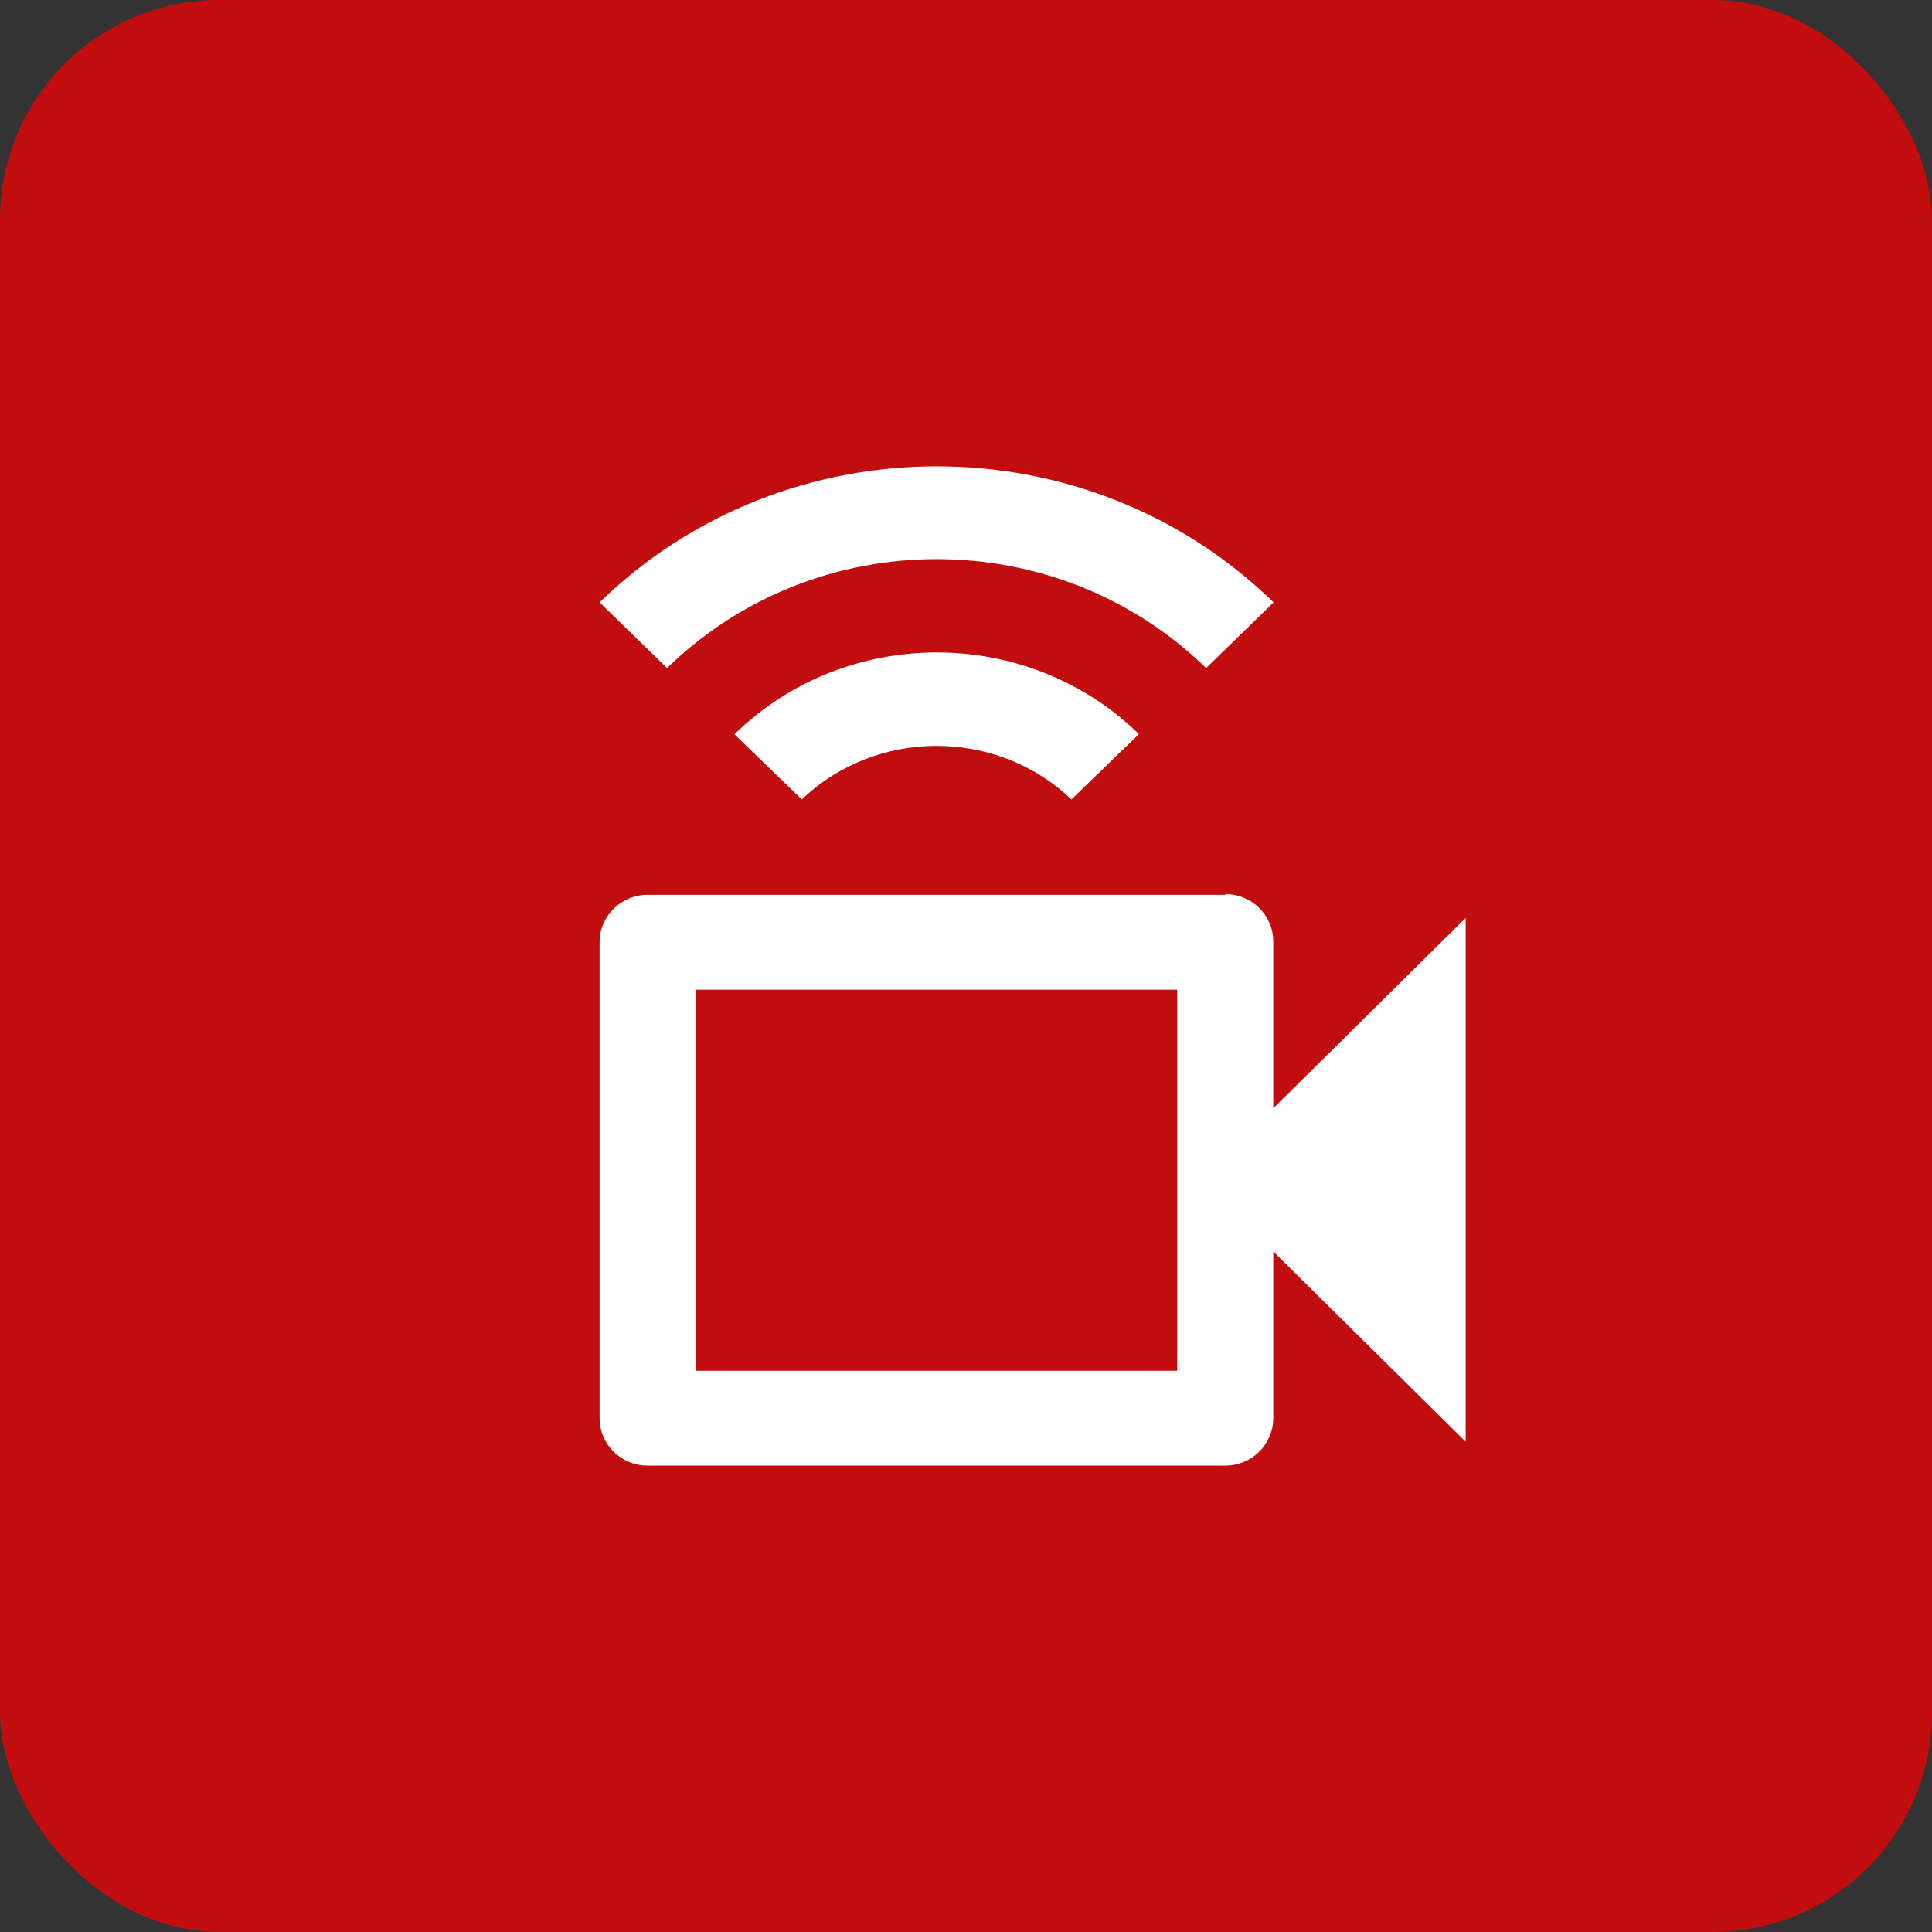 <?xml version="1.0" encoding="UTF-8"?>
<svg xmlns="http://www.w3.org/2000/svg" width="29" height="29" viewBox="0 0 29 29" fill="none">
  <rect x="0" y="0" width="29" height="29" fill="#333333" stroke="none"/>
  <rect width="29" height="29" rx="3.295" fill="#C20D0F"></rect>
  <path d="M17.67 14.856V20.575H10.447V14.856H17.67ZM18.391 13.431H9.721C9.32 13.431 9 13.752 9 14.144V21.287C9 21.684 9.325 22 9.721 22H18.391C18.792 22 19.112 21.678 19.112 21.287V18.785L22 21.641V13.779L19.112 16.636V14.133C19.112 13.736 18.787 13.42 18.391 13.42M9 9.042L10.013 10.028C12.251 7.847 15.866 7.847 18.104 10.028L19.117 9.042C16.326 6.319 11.796 6.319 9 9.042ZM11.021 11.019L12.035 12C13.156 10.928 14.961 10.928 16.082 12L17.096 11.019C15.421 9.385 12.701 9.385 11.027 11.019" fill="white"></path>
</svg>
